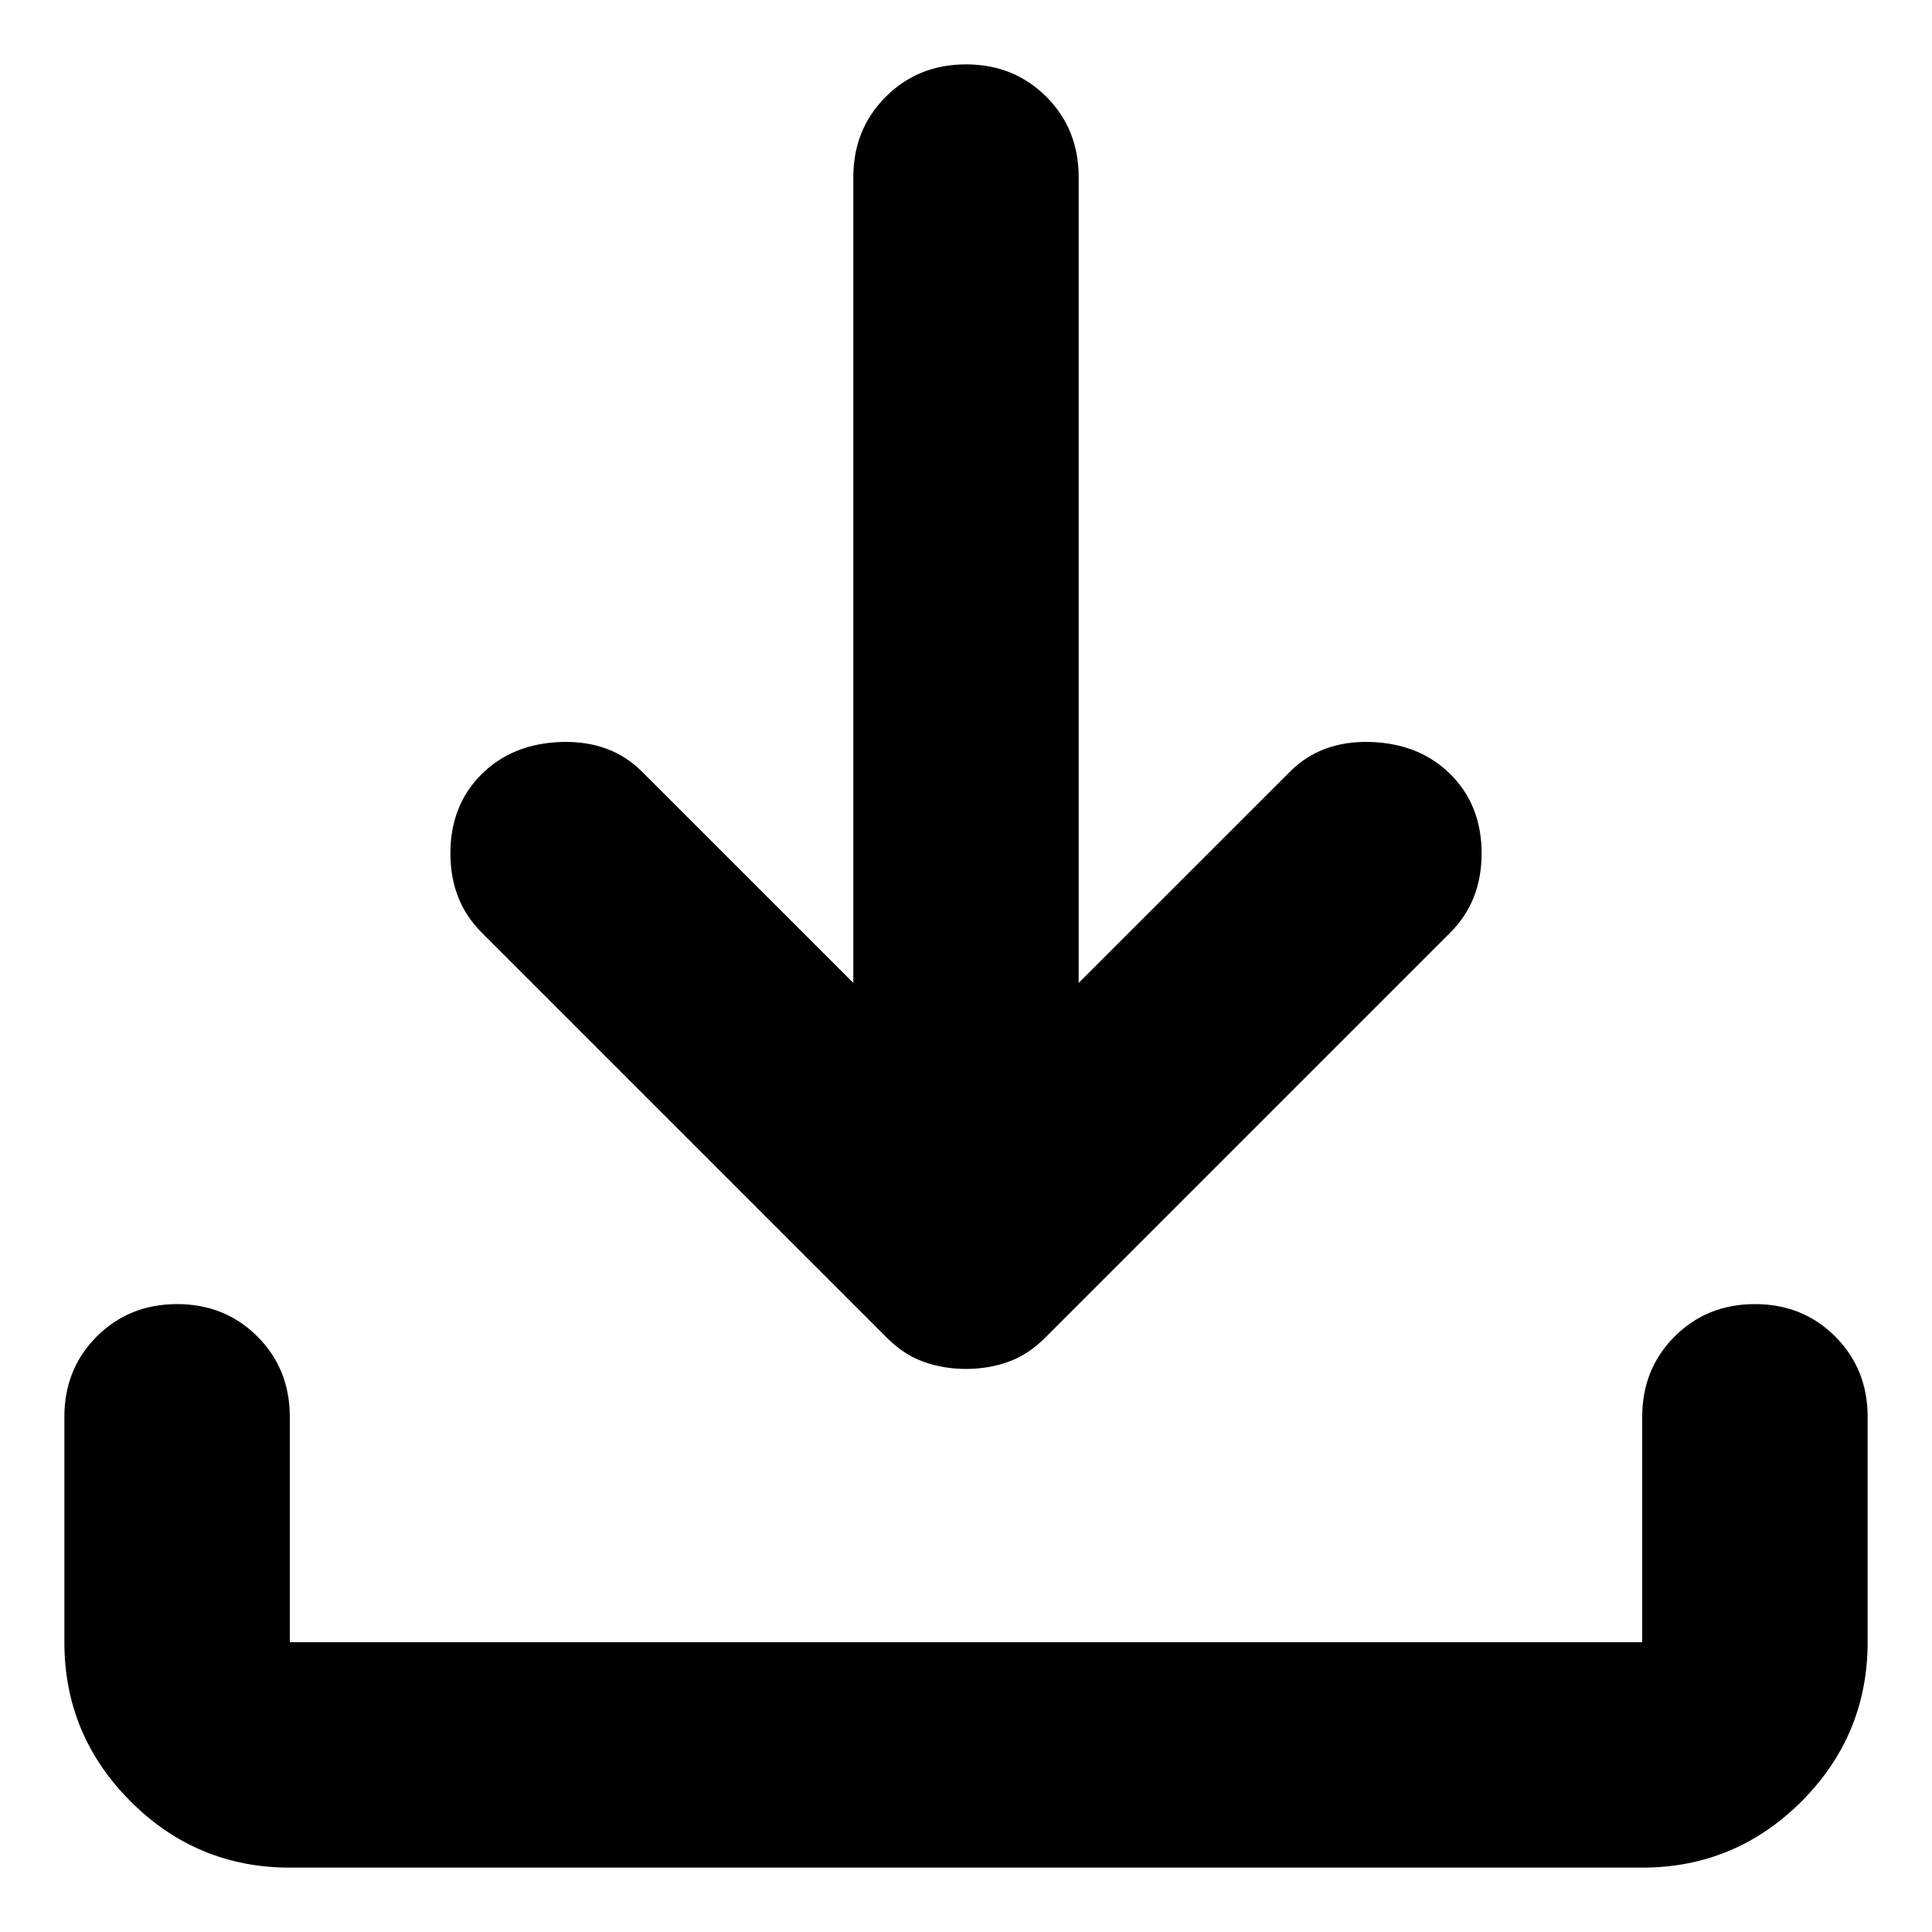 <svg width="25" height="25" viewBox="0 0 25 25" fill="none" xmlns="http://www.w3.org/2000/svg">
<path d="M12.5 17.714C12.306 17.714 12.123 17.683 11.953 17.622C11.783 17.562 11.625 17.459 11.479 17.313L6.229 12.063C5.962 11.795 5.828 11.455 5.828 11.042C5.828 10.629 5.962 10.288 6.229 10.021C6.496 9.754 6.843 9.614 7.267 9.601C7.693 9.589 8.04 9.717 8.307 9.985L11.042 12.719V2.292C11.042 1.879 11.182 1.532 11.462 1.252C11.741 0.973 12.087 0.833 12.5 0.833C12.913 0.833 13.26 0.973 13.54 1.252C13.819 1.532 13.958 1.879 13.958 2.292V12.719L16.693 9.985C16.96 9.717 17.307 9.589 17.732 9.601C18.157 9.614 18.503 9.754 18.771 10.021C19.038 10.288 19.172 10.629 19.172 11.042C19.172 11.455 19.038 11.795 18.771 12.063L13.521 17.313C13.375 17.459 13.217 17.562 13.047 17.622C12.877 17.683 12.694 17.714 12.5 17.714ZM3.75 24.167C2.948 24.167 2.261 23.881 1.691 23.311C1.119 22.739 0.833 22.052 0.833 21.25V18.334C0.833 17.92 0.973 17.574 1.252 17.294C1.532 17.015 1.878 16.875 2.292 16.875C2.705 16.875 3.051 17.015 3.331 17.294C3.61 17.574 3.75 17.92 3.75 18.334V21.25H21.25V18.334C21.25 17.92 21.39 17.574 21.67 17.294C21.949 17.015 22.295 16.875 22.708 16.875C23.121 16.875 23.468 17.015 23.747 17.294C24.027 17.574 24.167 17.92 24.167 18.334V21.25C24.167 22.052 23.881 22.739 23.311 23.311C22.739 23.881 22.052 24.167 21.25 24.167H3.75Z" fill="black"/>
</svg>
